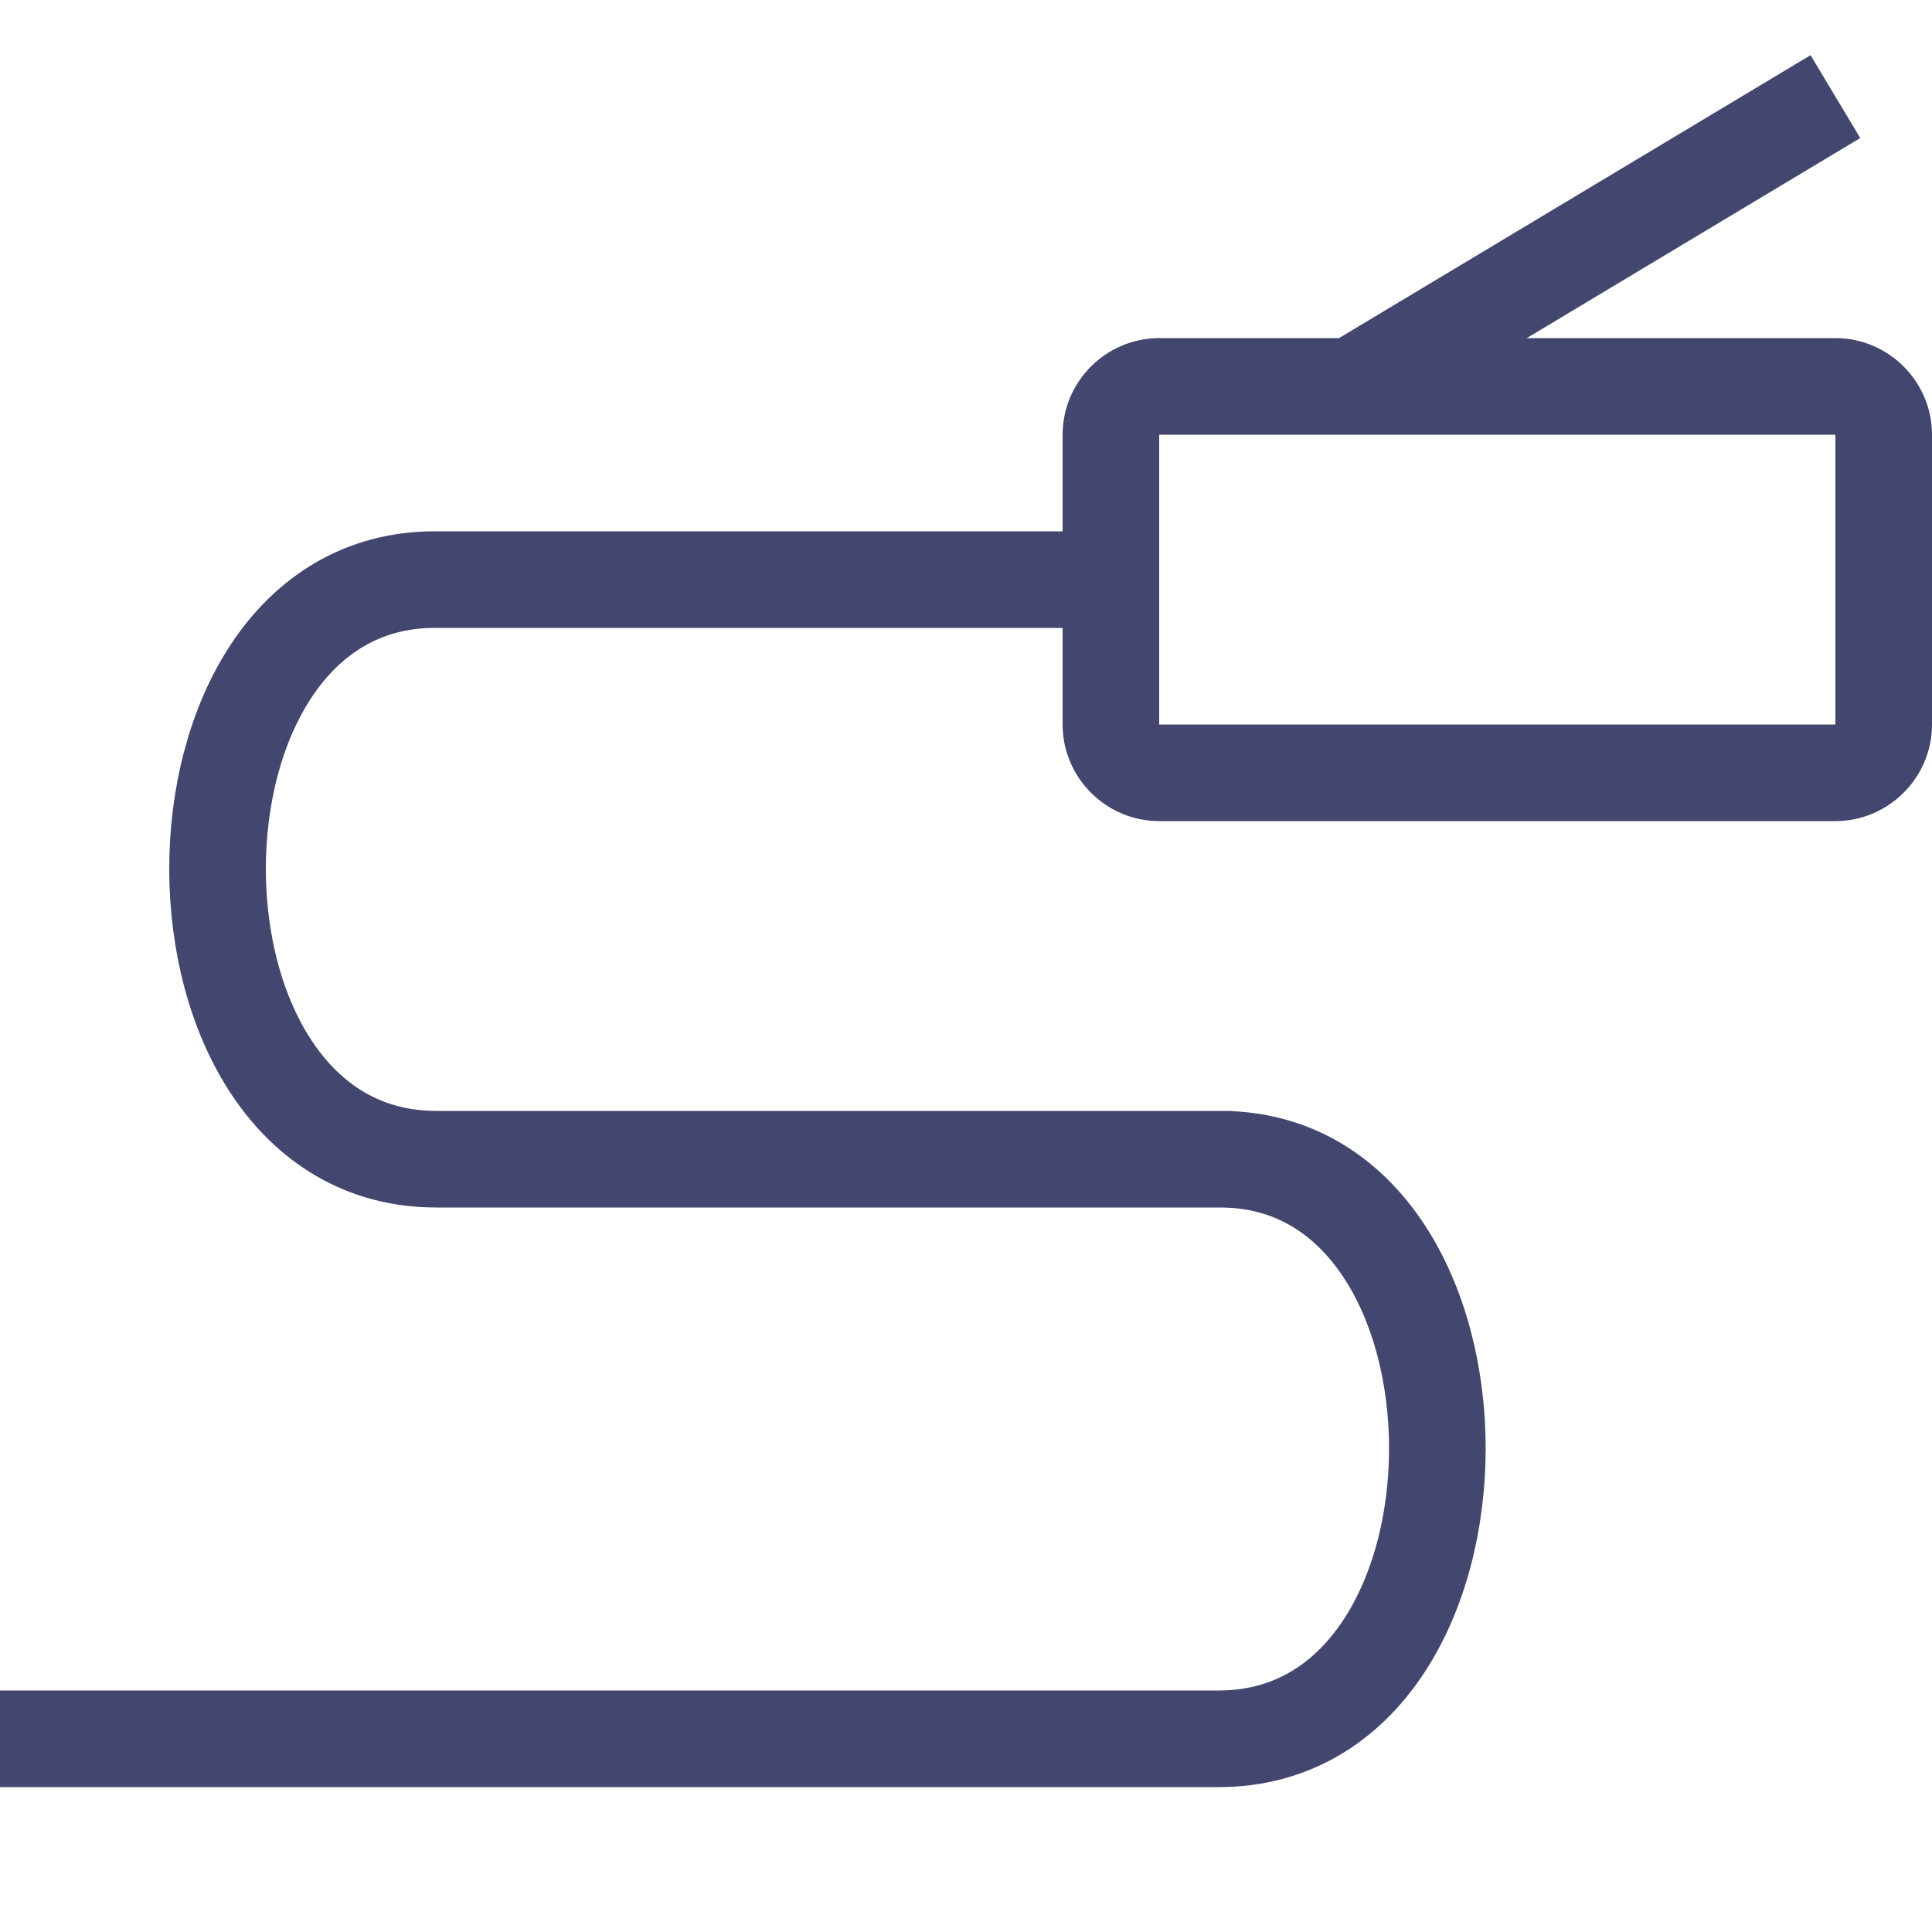 <?xml version="1.0" encoding="UTF-8"?> <!-- Creator: CorelDRAW 2020 (64-Bit) --> <svg xmlns="http://www.w3.org/2000/svg" xmlns:xlink="http://www.w3.org/1999/xlink" xmlns:xodm="http://www.corel.com/coreldraw/odm/2003" xml:space="preserve" width="40px" height="40px" shape-rendering="geometricPrecision" text-rendering="geometricPrecision" image-rendering="optimizeQuality" fill-rule="evenodd" clip-rule="evenodd" viewBox="0 0 40 40"> <g id="Слой_x0020_1">  <g> <path fill="#43466E" d="M22 15l0 -6c0,-1.1 0.9,-2 2,-2l14 0c1.1,0 2,0.9 2,2l0 6c0,1.1 -0.9,2 -2,2l-14 0c-1.1,0 -2,-0.9 -2,-2zm2 -6l0 0.001c0,0 0.001,0 0.001,0l-0.001 -0.001zm0 0.001l0 5.999 13.999 0c0.001,0.001 0.001,0.001 0.001,0l0 0 -0.001 -0.001c0,0 0,0.001 0,0.001l0.001 0 0 -5.999c0.001,-0.001 0.001,-0.001 0,-0.001l0 0 0 0c0,-0.001 0,-0.001 -0.001,0l-13.999 0 0 0c-0.001,0 -0.001,0 0,0.001zm0.001 0c0,0 0.001,0 0,0l0 0zm13.999 -0.001l-0.001 0c0,0 0,0.001 0,0.001 0,0 0,0.001 -0.001,0 0,0 0.001,0 0.001,0 0,0 0.001,0 0.001,0l0 -0.001zm-0.001 5.999l-0.001 0c0.001,-0.001 0.001,0 0.001,0z"></path> </g> <path fill="none" stroke="#43466E" stroke-width="2" stroke-linejoin="round" stroke-miterlimit="22.926" d="M22.5 12l-13.5 0c-6,0 -6,12 0.031,12l16.482 0m-13.75 0l13.5 0c6,0 6,12 -0.032,12l-25.231 0"></path> <line fill="none" stroke="#43466E" stroke-width="2" stroke-linejoin="round" stroke-miterlimit="22.926" x1="38" y1="2" x2="28" y2="8"></line> </g> </svg> 